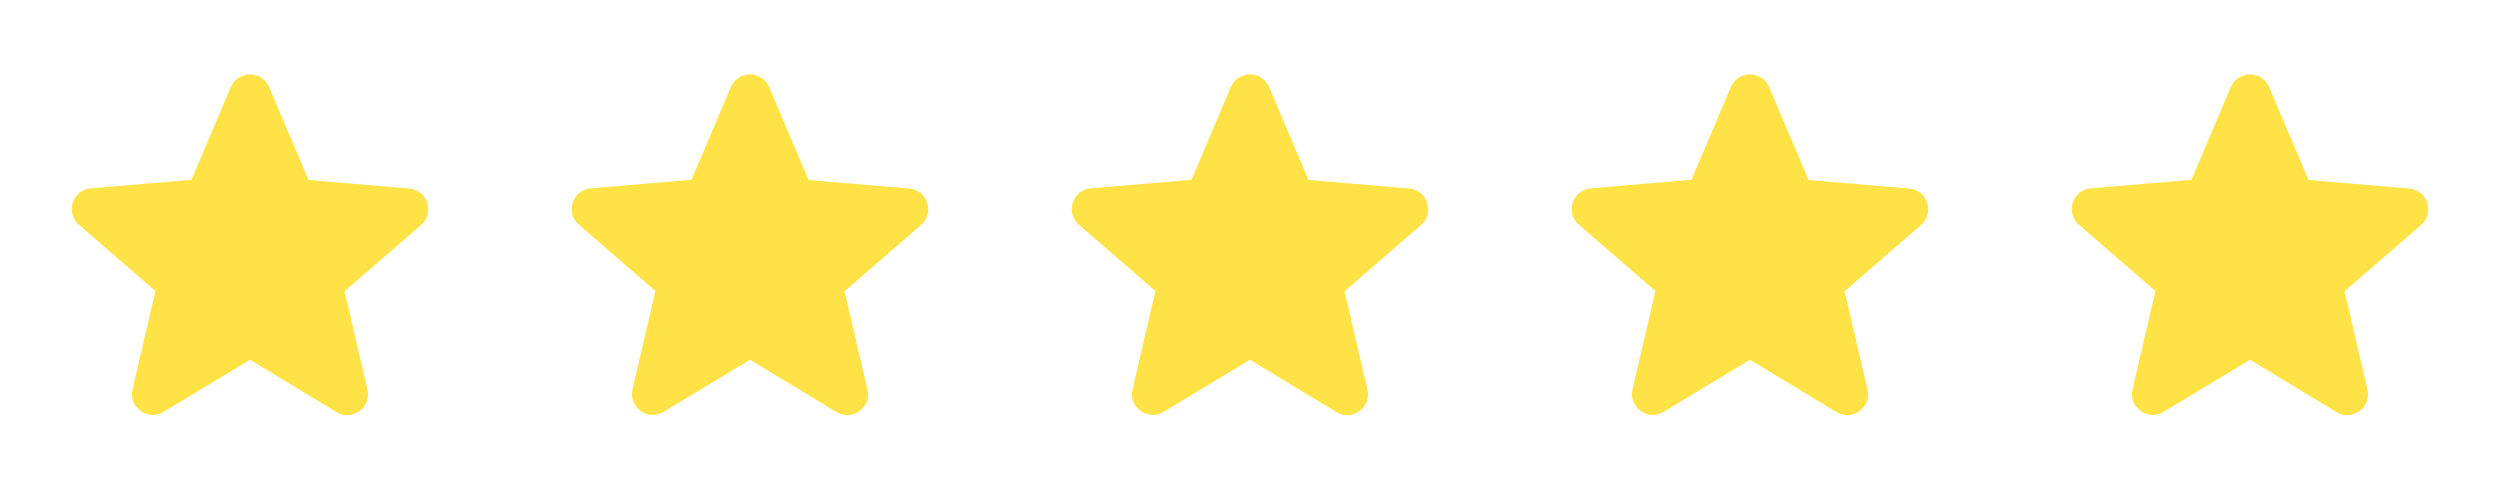 <svg width="160" height="32" viewBox="0 0 160 32" fill="none" xmlns="http://www.w3.org/2000/svg">
<path d="M16 23.026L21.533 26.373C22.547 26.986 23.787 26.08 23.52 24.933L22.053 18.64L26.947 14.4C27.84 13.627 27.36 12.16 26.187 12.066L19.747 11.52L17.227 5.573C16.773 4.493 15.227 4.493 14.773 5.573L12.253 11.507L5.813 12.053C4.64 12.146 4.16 13.613 5.053 14.386L9.947 18.627L8.48 24.92C8.213 26.067 9.453 26.973 10.467 26.36L16 23.026Z" fill="#FFE346"/>
<path d="M48 23.026L53.533 26.373C54.547 26.986 55.787 26.08 55.52 24.933L54.053 18.64L58.947 14.4C59.84 13.627 59.36 12.16 58.187 12.066L51.747 11.52L49.227 5.573C48.773 4.493 47.227 4.493 46.773 5.573L44.253 11.507L37.813 12.053C36.64 12.146 36.16 13.613 37.053 14.386L41.947 18.627L40.48 24.92C40.213 26.067 41.453 26.973 42.467 26.36L48 23.026Z" fill="#FFE346"/>
<path d="M80 23.026L85.533 26.373C86.547 26.986 87.787 26.08 87.52 24.933L86.053 18.64L90.947 14.4C91.84 13.627 91.36 12.16 90.187 12.066L83.747 11.52L81.227 5.573C80.773 4.493 79.227 4.493 78.773 5.573L76.253 11.507L69.813 12.053C68.64 12.146 68.16 13.613 69.053 14.386L73.947 18.627L72.48 24.92C72.213 26.067 73.453 26.973 74.467 26.36L80 23.026Z" fill="#FFE346"/>
<path d="M112 23.026L117.533 26.373C118.547 26.986 119.787 26.08 119.52 24.933L118.053 18.64L122.947 14.4C123.84 13.627 123.36 12.16 122.187 12.066L115.747 11.52L113.227 5.573C112.773 4.493 111.227 4.493 110.773 5.573L108.253 11.507L101.813 12.053C100.64 12.146 100.16 13.613 101.053 14.386L105.947 18.627L104.48 24.92C104.213 26.067 105.453 26.973 106.467 26.36L112 23.026Z" fill="#FFE346"/>
<path d="M144 23.026L149.533 26.373C150.547 26.986 151.787 26.08 151.52 24.933L150.053 18.64L154.947 14.4C155.84 13.627 155.36 12.16 154.187 12.066L147.747 11.52L145.227 5.573C144.773 4.493 143.227 4.493 142.773 5.573L140.253 11.507L133.813 12.053C132.64 12.146 132.16 13.613 133.053 14.386L137.947 18.627L136.48 24.92C136.213 26.067 137.453 26.973 138.467 26.36L144 23.026Z" fill="#FFE346"/>
</svg>
